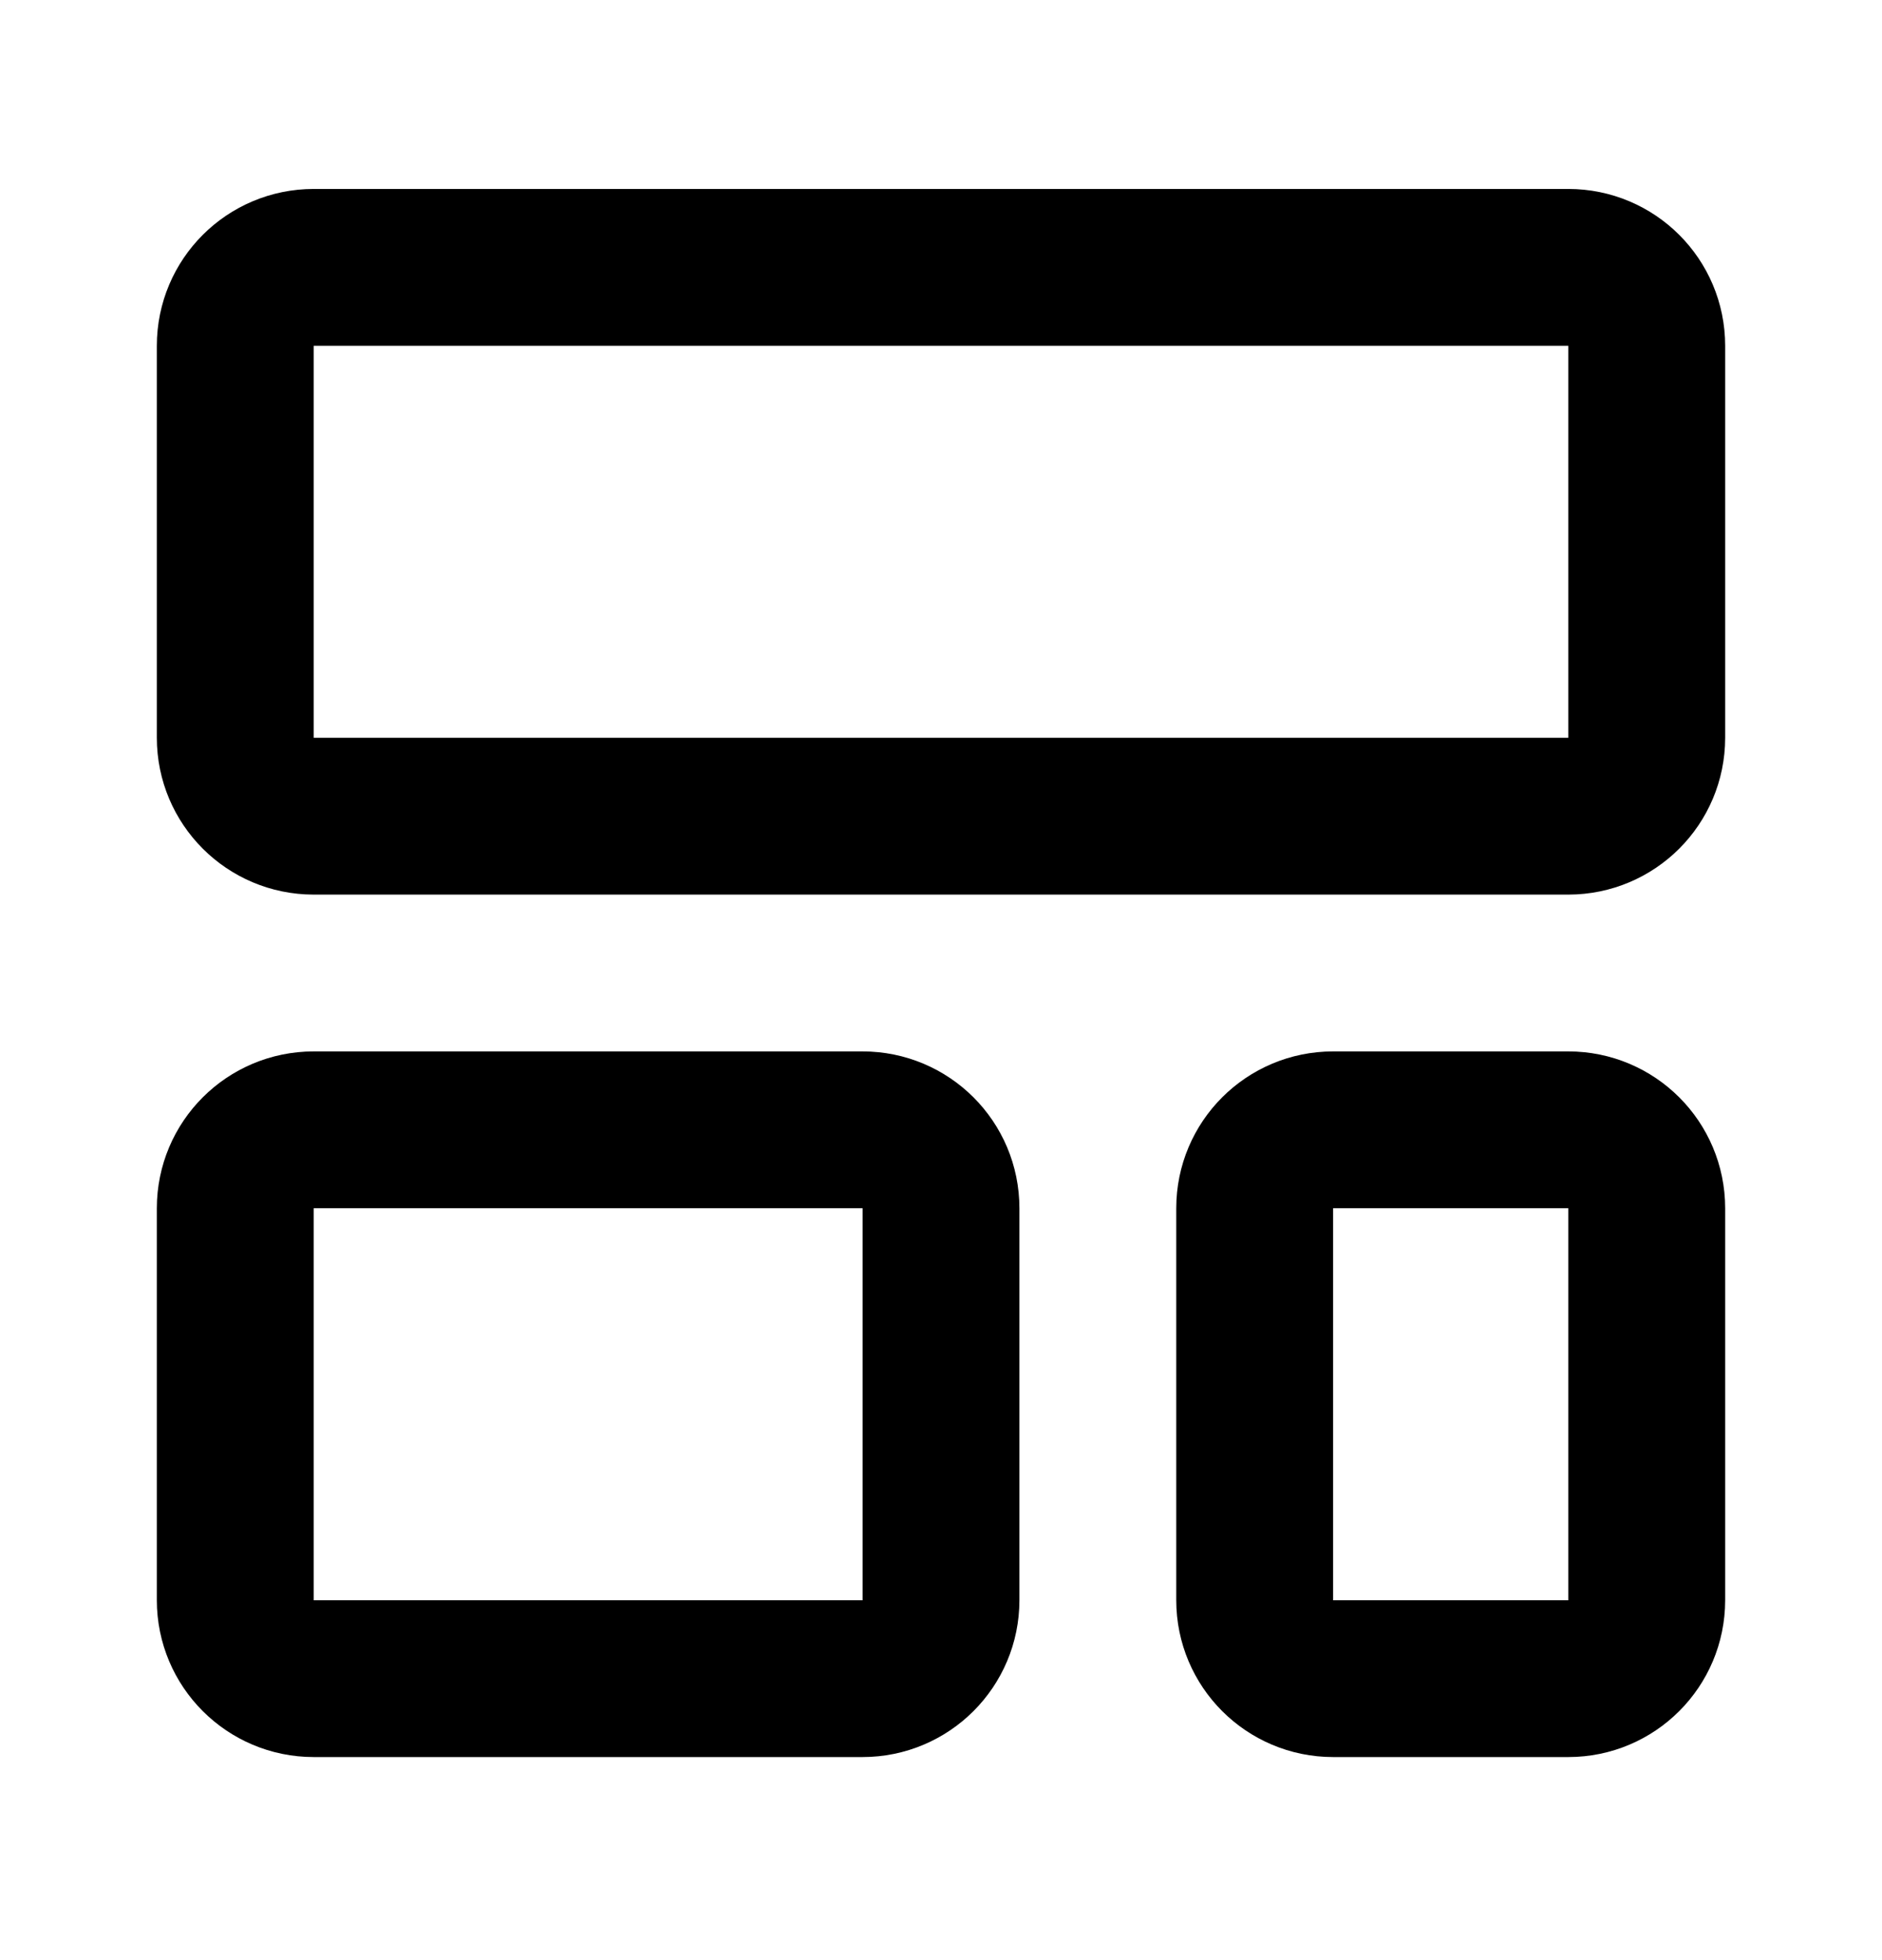 <svg width="24" height="25" viewBox="0 0 24 25" fill="none" xmlns="http://www.w3.org/2000/svg">
<path d="M20 3.41H4C3.448 3.41 3 3.857 3 4.41V9.41C3 9.962 3.448 10.41 4 10.41H20C20.552 10.41 21 9.962 21 9.41V4.41C21 3.857 20.552 3.41 20 3.41Z" stroke="black" stroke-width="2" stroke-linecap="round" stroke-linejoin="round"/>
<path d="M11 14.41H4C3.448 14.41 3 14.857 3 15.41V20.41C3 20.962 3.448 21.41 4 21.41H11C11.552 21.41 12 20.962 12 20.41V15.41C12 14.857 11.552 14.41 11 14.41Z" stroke="black" stroke-width="2" stroke-linecap="round" stroke-linejoin="round"/>
<path d="M20 14.41H17C16.448 14.41 16 14.857 16 15.41V20.41C16 20.962 16.448 21.41 17 21.41H20C20.552 21.41 21 20.962 21 20.41V15.41C21 14.857 20.552 14.41 20 14.41Z" stroke="black" stroke-width="2" stroke-linecap="round" stroke-linejoin="round"/>
</svg>
